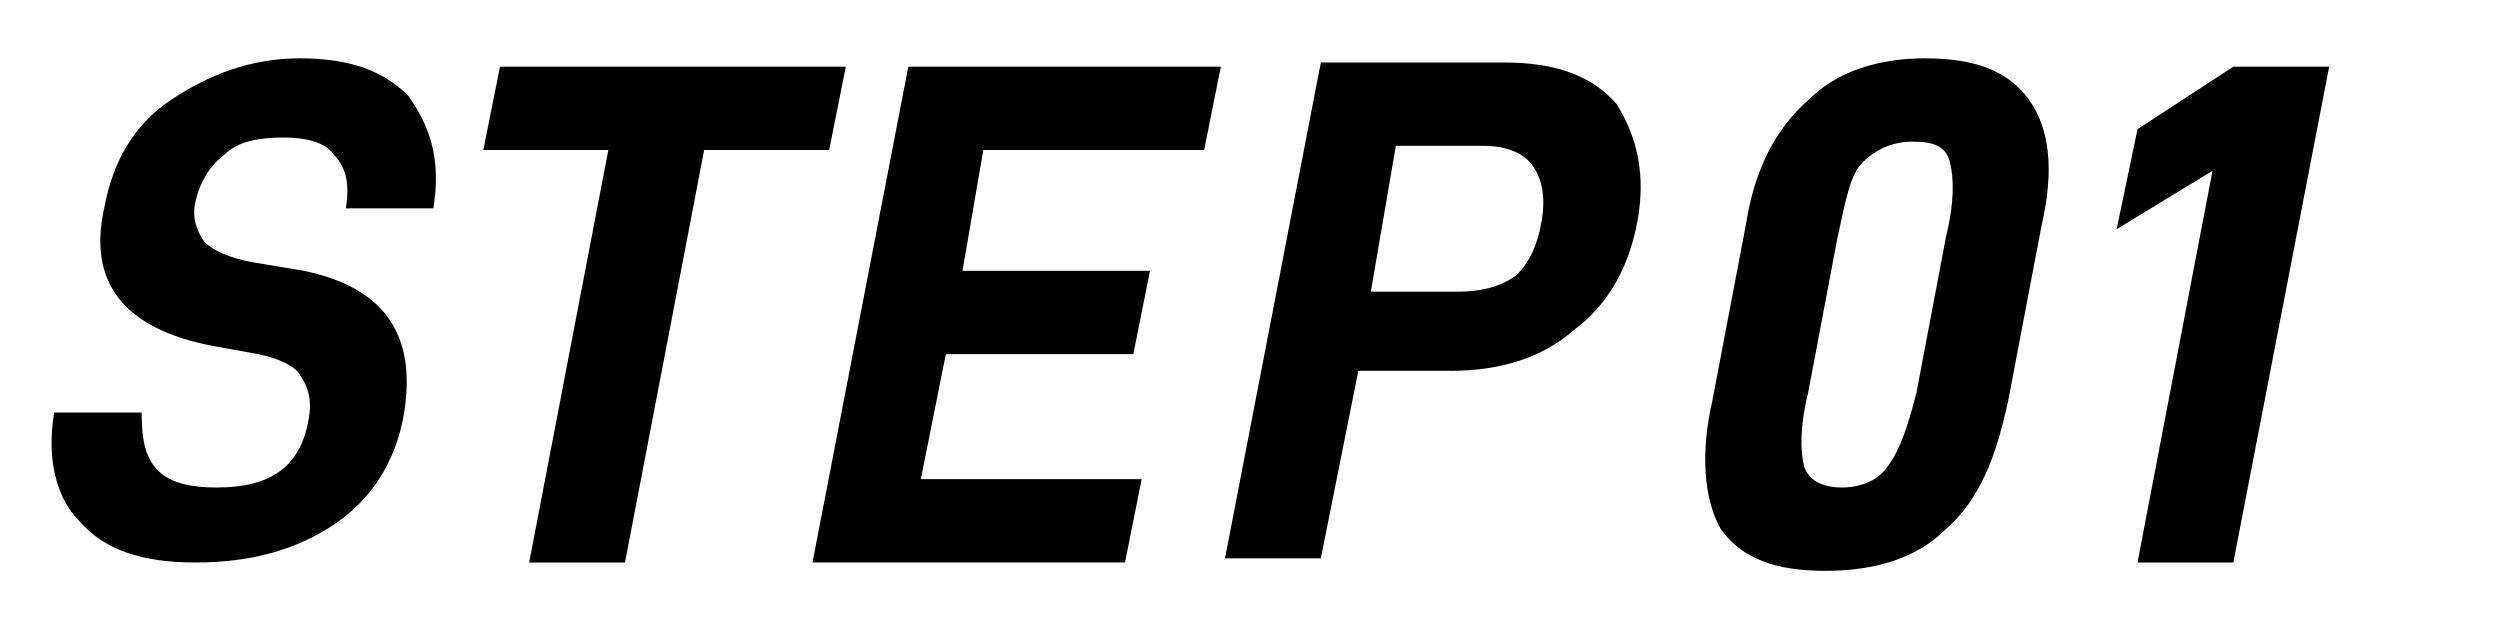 <?xml version="1.0" encoding="UTF-8"?> <svg xmlns="http://www.w3.org/2000/svg" xmlns:xlink="http://www.w3.org/1999/xlink" version="1.1" id="_レイヤー_1" x="0px" y="0px" viewBox="0 0 60 15.2" style="enable-background:new 0 0 60 15.2;" xml:space="preserve"> <g> <path d="M1.3,9.9h2.1c0,0.7,0.1,1.1,0.4,1.4c0.3,0.3,0.8,0.4,1.4,0.4c1.3,0,2-0.5,2.2-1.6c0.1-0.5,0-0.8-0.2-1.1 C7.1,8.8,6.7,8.6,6.2,8.5L5.1,8.3C3,7.9,2.1,6.8,2.5,5c0.2-1.1,0.7-2,1.6-2.6c0.9-0.6,1.9-1,3.1-1c1.2,0,2,0.3,2.6,0.9 C10.3,3,10.6,3.8,10.4,5H8.3c0.1-0.6,0-1-0.3-1.3C7.8,3.4,7.3,3.3,6.8,3.3c-0.6,0-1.1,0.1-1.4,0.4C5,4,4.8,4.4,4.7,4.8 c-0.1,0.4,0,0.7,0.2,1C5.1,6,5.5,6.2,6.1,6.3l1.2,0.2C9.2,6.9,10,8,9.7,9.9C9.5,11.1,8.9,12,8,12.6c-0.9,0.6-2,0.9-3.3,0.9 c-1.3,0-2.2-0.3-2.8-1C1.4,12,1.1,11.1,1.3,9.9z"></path> <path d="M16.9,3.6L15,13.5h-2.3l1.9-9.9h-3l0.4-2h8.3l-0.4,2H16.9z"></path> <path d="M23.1,6.5h4.5l-0.4,2h-4.5l-0.6,3h5.3l-0.4,2h-7.5l2.3-11.9h7.5l-0.4,2h-5.3L23.1,6.5z"></path> <path d="M39.3,5.3c-0.2,1.1-0.7,2-1.5,2.6c-0.8,0.7-1.8,1-3,1h-2.2l-0.9,4.5h-2.3l2.3-11.9h4.4c1.2,0,2.1,0.3,2.7,1 C39.3,3.3,39.5,4.2,39.3,5.3z M37,5.3c0.1-0.6,0-1-0.2-1.3c-0.2-0.3-0.6-0.5-1.2-0.5h-2.1L32.9,7h2.1c0.5,0,1-0.1,1.4-0.4 C36.7,6.3,36.9,5.9,37,5.3z"></path> <path d="M41.1,9.6l0.8-4.2c0.2-1.3,0.7-2.3,1.5-3c0.7-0.7,1.7-1,2.8-1c1.2,0,2,0.3,2.5,1c0.5,0.7,0.6,1.7,0.3,3l-0.8,4.2 c-0.3,1.4-0.7,2.4-1.5,3.1c-0.7,0.7-1.7,1-2.9,1s-2-0.3-2.5-1C40.9,12,40.8,10.9,41.1,9.6z M46,9.4l0.7-3.7 c0.2-0.8,0.2-1.4,0.1-1.8s-0.4-0.5-0.9-0.5S45,3.6,44.7,3.9s-0.4,0.9-0.6,1.8l-0.7,3.7c-0.2,0.8-0.2,1.4-0.1,1.8 c0.1,0.3,0.4,0.5,0.9,0.5c0.5,0,0.9-0.2,1.1-0.5C45.6,10.8,45.8,10.2,46,9.4z"></path> <path d="M50.8,5.5l0.5-2.4l2.3-1.5h2.3l-2.3,11.9h-2.3l1.8-9.4L50.8,5.5z"></path> </g> </svg> 